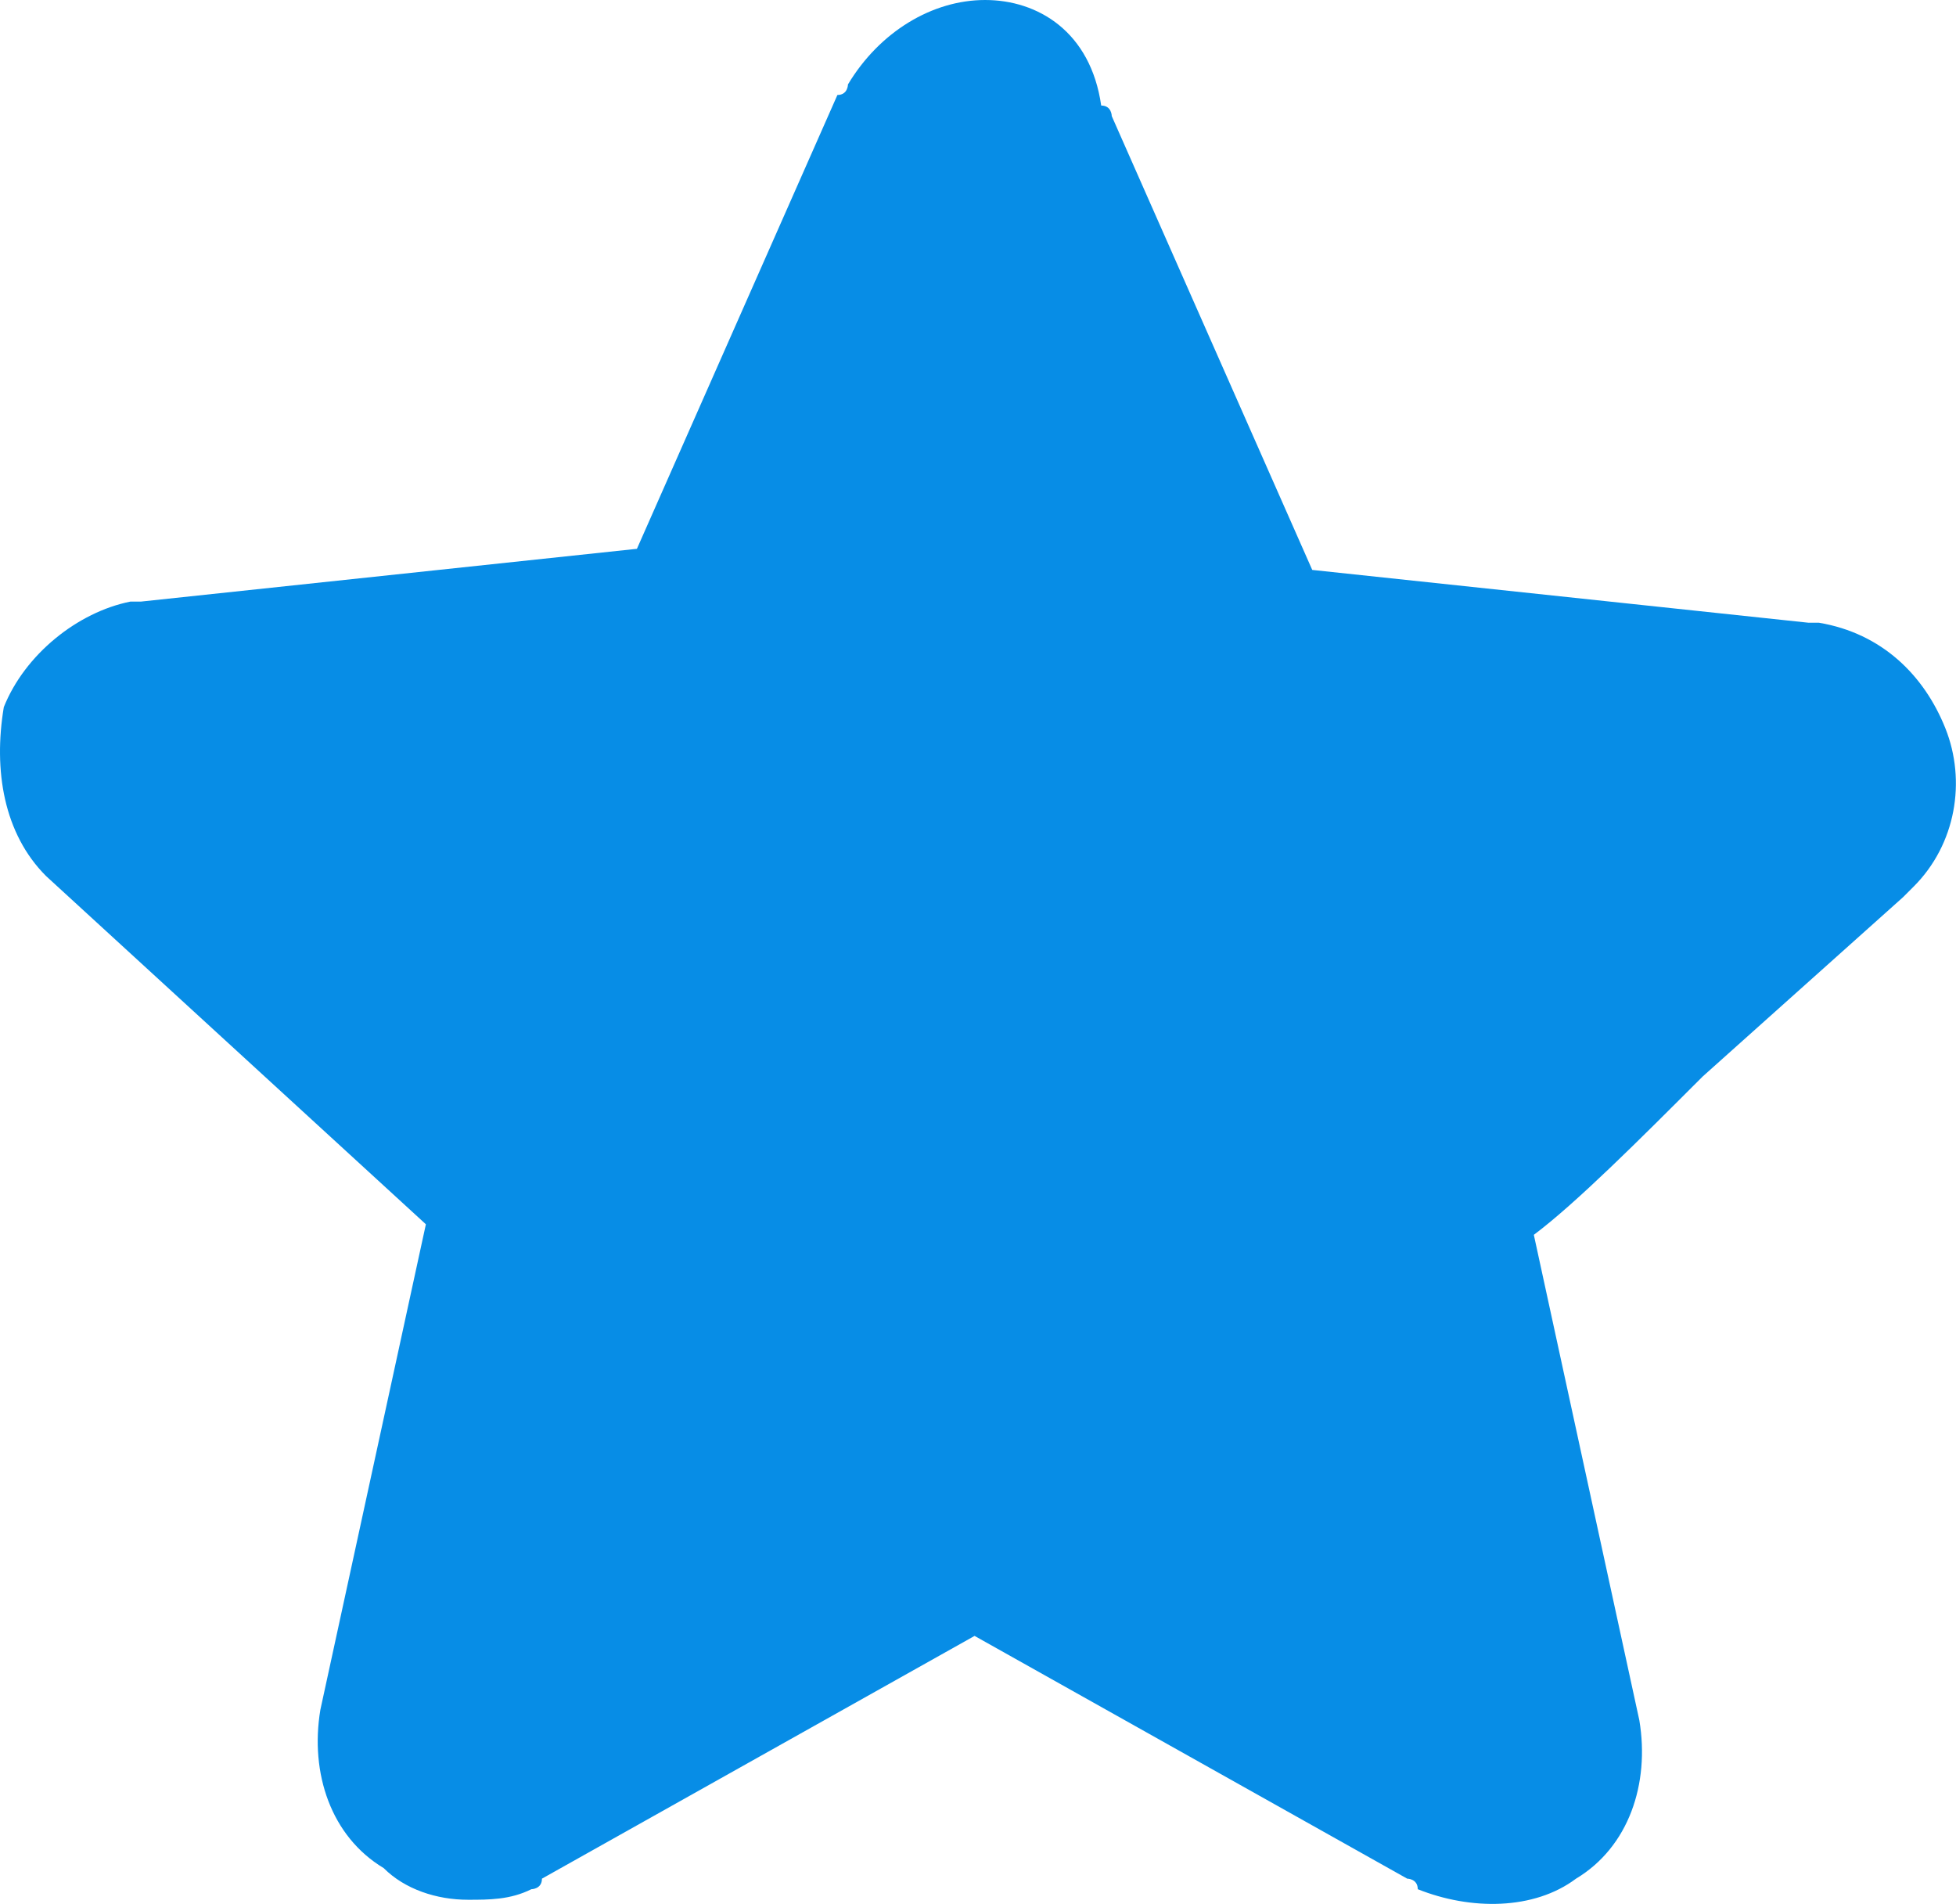 <?xml version="1.0" encoding="UTF-8"?> <svg xmlns="http://www.w3.org/2000/svg" width="149" height="145" viewBox="0 0 149 145" fill="none"> <path d="M3.505 66.715L32.442 93.24L24.404 130.215C23.6 135.038 25.208 139.861 29.227 142.272C30.834 143.88 33.246 144.684 35.657 144.684C37.265 144.684 38.872 144.684 40.48 143.88C40.48 143.88 41.284 143.88 41.284 143.076L74.239 124.589L107.195 143.076C107.195 143.076 107.999 143.076 107.999 143.88C112.018 145.487 116.841 145.487 120.056 143.076C124.075 140.665 125.682 135.842 124.879 131.019L116.841 94.044C120.056 91.633 124.879 86.81 129.701 81.987L144.973 68.323L145.777 67.519C148.992 64.304 149.796 59.481 148.189 55.462C146.581 51.443 143.366 48.228 138.543 47.424H137.739L99.961 43.405L84.689 8.842C84.689 8.842 84.689 8.038 83.885 8.038C83.081 2.411 79.062 0 75.043 0C71.024 0 67.005 2.411 64.594 6.43C64.594 6.43 64.594 7.234 63.79 7.234L48.518 41.797L10.739 45.816H9.935C5.917 46.62 1.898 49.835 0.29 53.854C-0.514 58.677 0.29 63.5 3.505 66.715Z" fill="#078DE6"></path> </svg> 